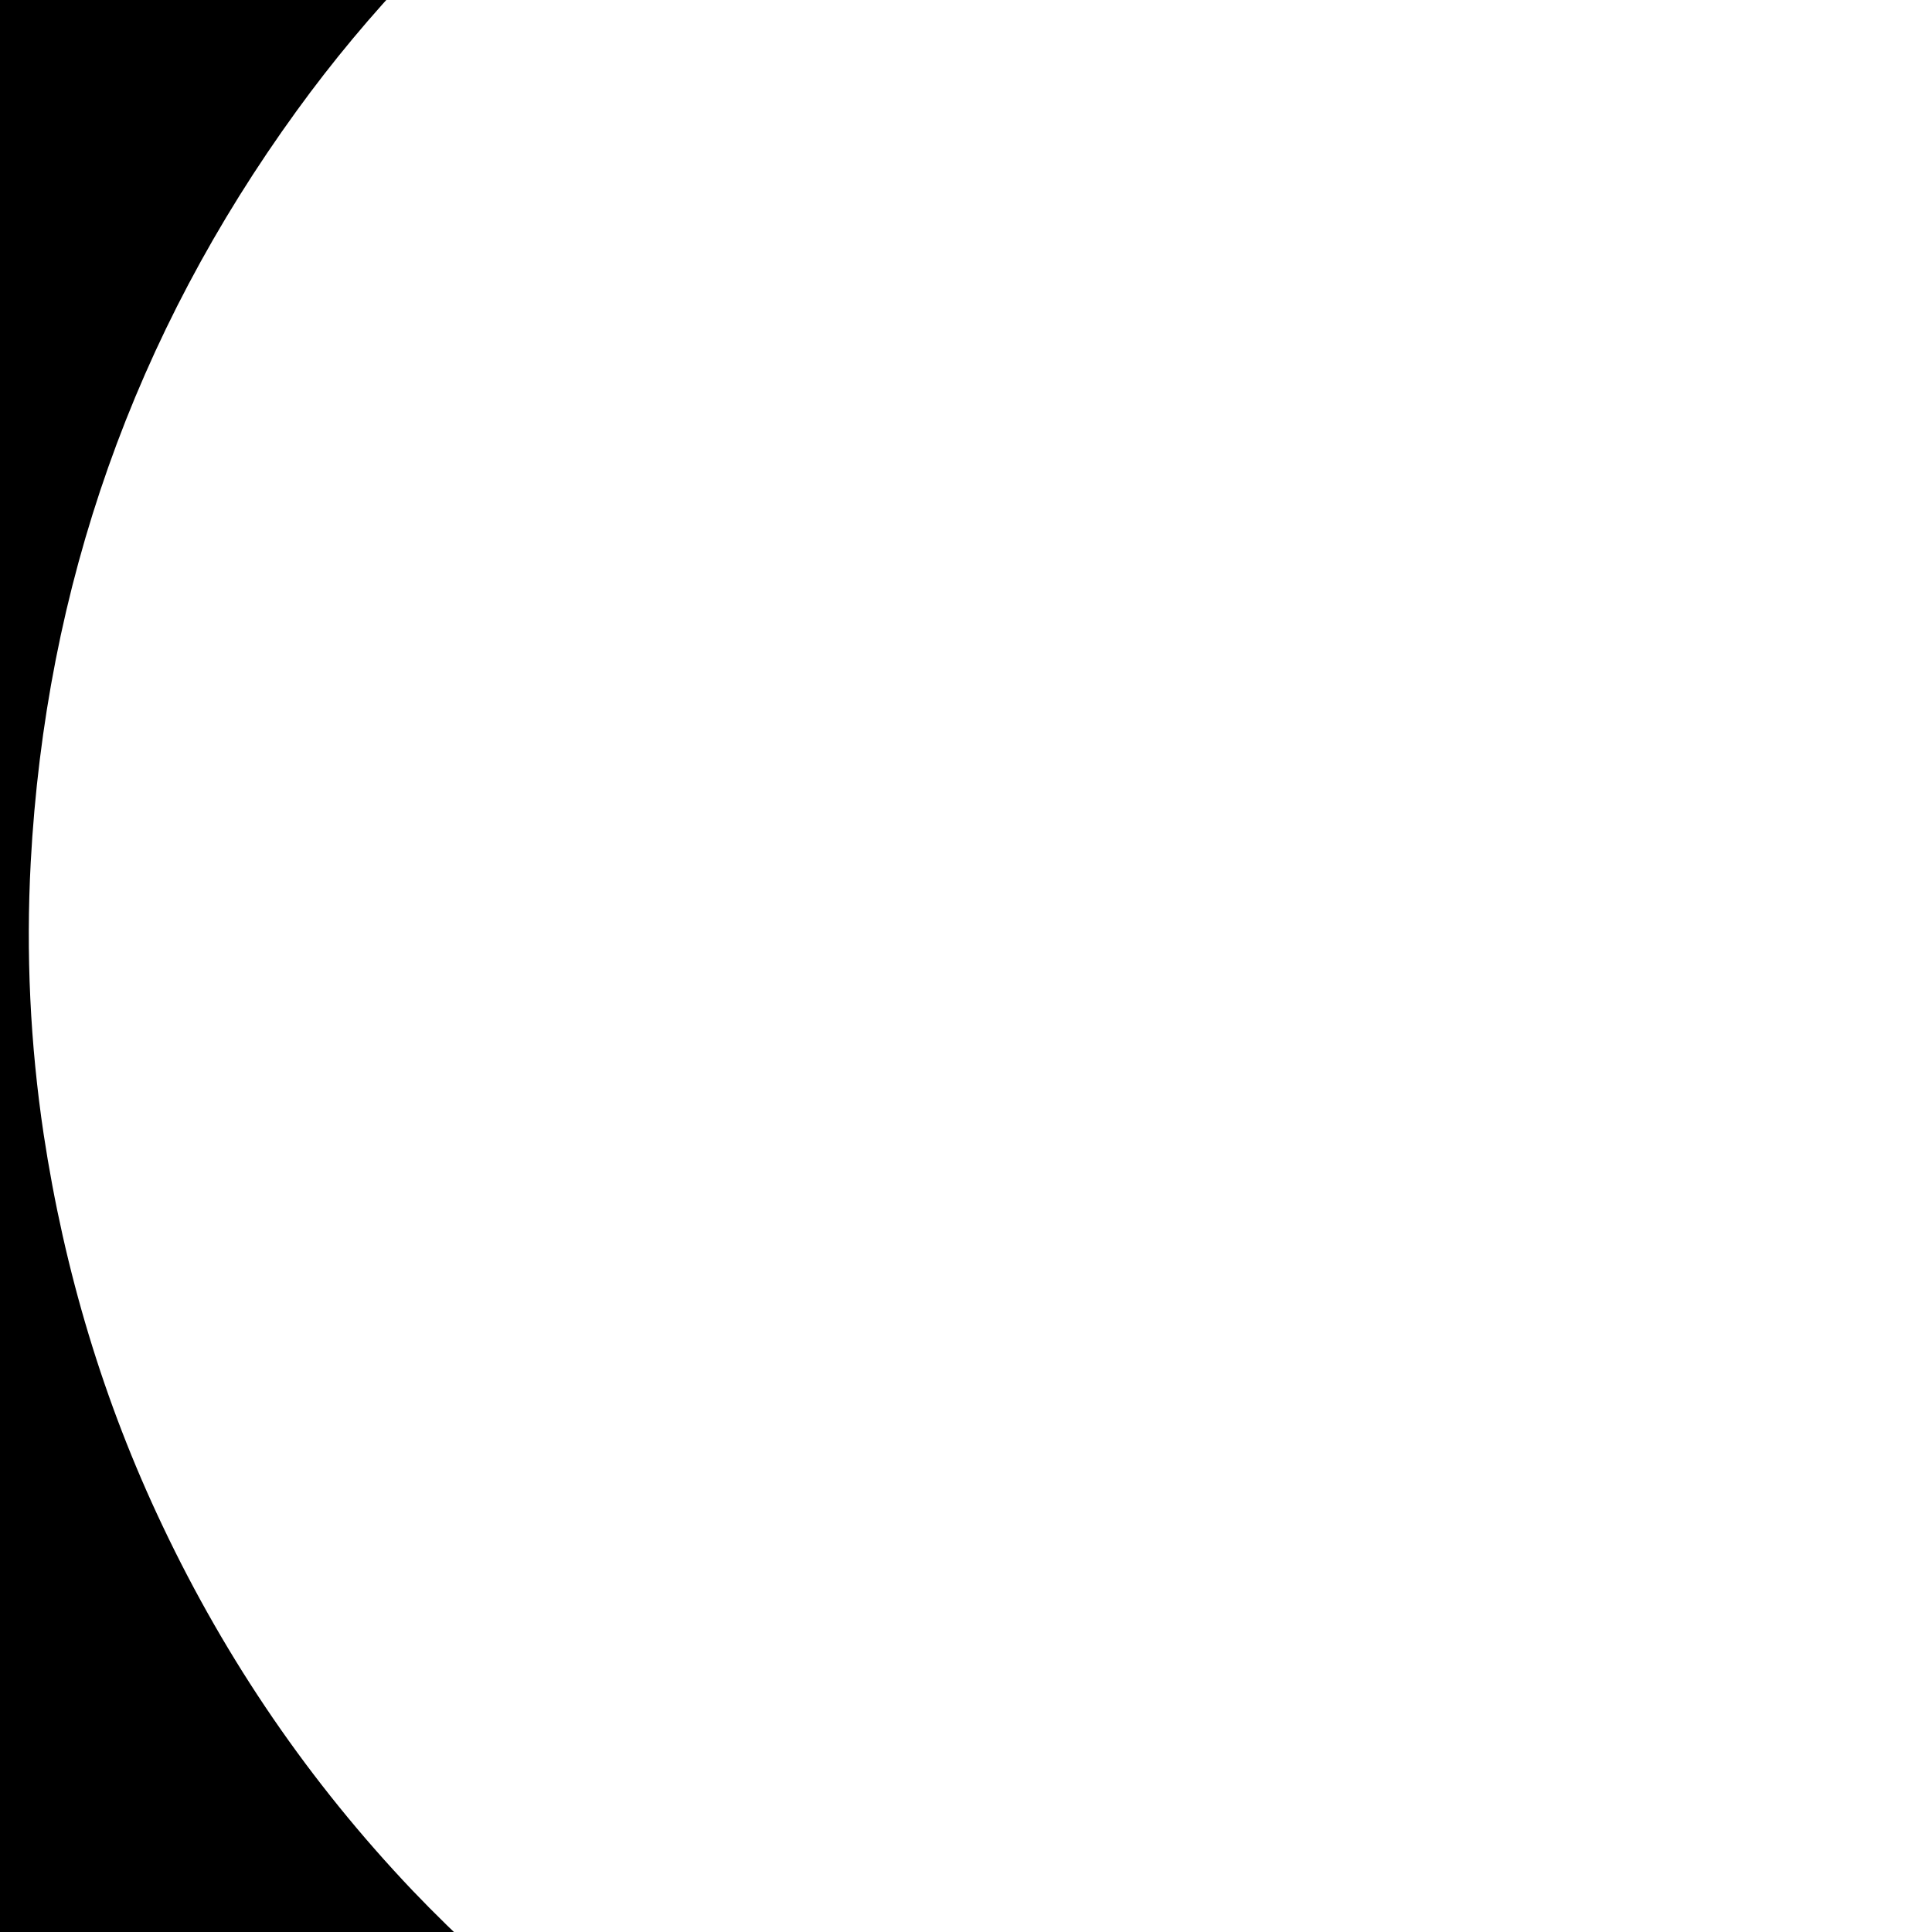 <?xml version="1.0" encoding="utf-8"?>
<!-- Generator: Adobe Illustrator 19.0.1, SVG Export Plug-In . SVG Version: 6.00 Build 0)  -->
<svg version="1.1" id="Layer_1" xmlns="http://www.w3.org/2000/svg" xmlns:xlink="http://www.w3.org/1999/xlink" x="0px" y="0px"
	 viewBox="20 -20 1000 1000" style="enable-background:new 20 -20 1000 1000;" xml:space="preserve">
<style type="text/css">
	.st0{fill:#000000;}
</style>
<g>
	<path class="st0" d="M308,1026.8c-218,0-436,0-654,0c0-376.5,0-753.1,0-1129.5c218,0,436,0,654,0c-1.5,1.2-2.8,2.5-4.3,3.7
		c-49.4,39.6-93,85.1-130.1,136.3c-84.2,116.1-130,246-137.7,389.1c-2.5,47-0.3,94,6.7,140.7c10.7,70.6,30.9,138.3,61.6,202.8
		c33.1,69.8,76.1,132.6,129.3,188.6C256.8,982.9,281.8,1005.5,308,1026.8z"/>
</g>
<path d="M40-40"/>
</svg>
